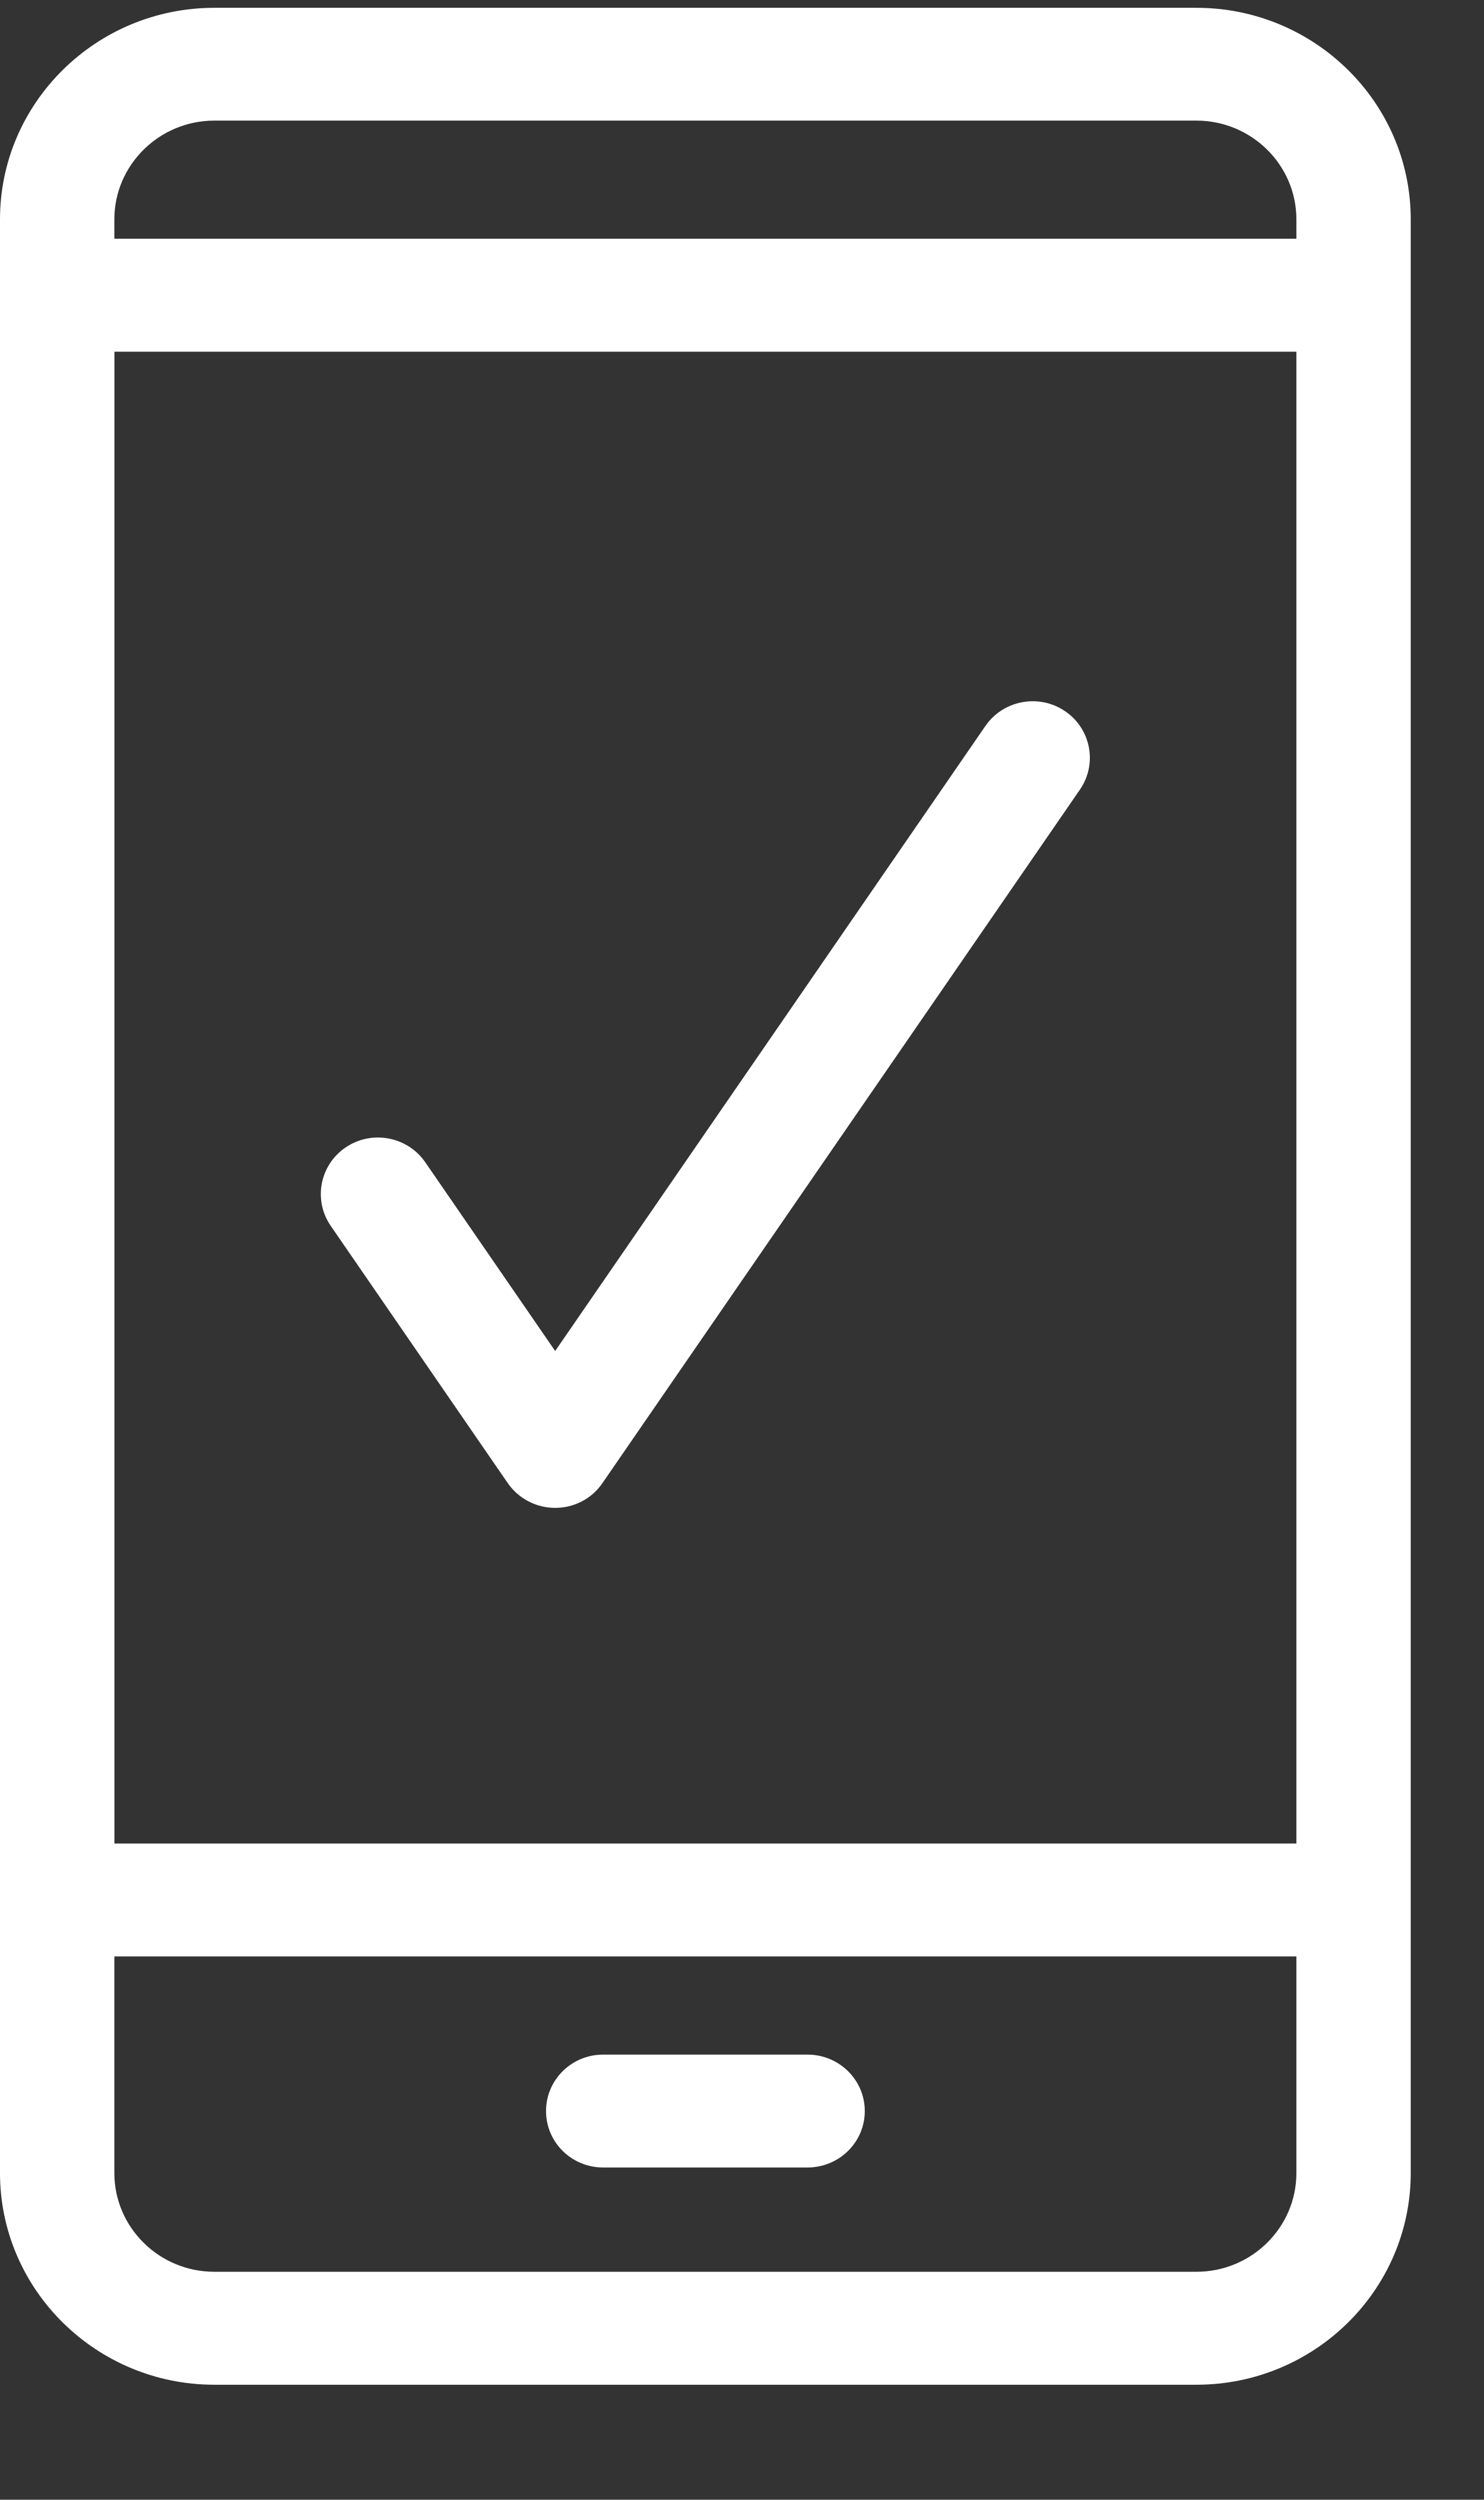 <?xml version="1.0" encoding="UTF-8"?>
<svg width="19px" height="32px" viewBox="0 0 19 32" version="1.1" xmlns="http://www.w3.org/2000/svg" xmlns:xlink="http://www.w3.org/1999/xlink">
    <rect x="0" y="0" width="19" height="32" fill="#333333" stroke="none"/>
    <title>Group</title>
    <g id="Wireframes" stroke="none" stroke-width="1" fill="none" fill-rule="evenodd">
        <g id="Product_Family-Livio-Edge-AI-Copy-3" transform="translate(-1036, -1065)" fill="#FFFFFF">
            <g id="Group-15" transform="translate(1036, 1065)">
                <g id="Group" transform="translate(0, 0.1)">
                    <g id="ICON-06">
                        <path d="M15.318,28.982 L2.744,28.982 C2.039,28.982 1.464,28.415 1.464,27.718 L1.464,24.945 L16.598,24.945 L16.598,27.718 C16.598,28.415 16.024,28.982 15.318,28.982 L15.318,28.982 Z M1.465,23.5 L16.598,23.5 L16.598,4.402 L1.465,4.402 L1.465,23.5 Z M2.744,1.444 L15.318,1.444 C16.024,1.444 16.598,2.012 16.598,2.708 L16.598,2.956 L1.464,2.956 L1.464,2.708 C1.464,2.012 2.039,1.444 2.744,1.444 L2.744,1.444 Z M15.318,0 L2.744,0 C1.232,0 0,1.215 0,2.708 L0,27.718 C0,29.212 1.232,30.428 2.744,30.428 L15.318,30.428 C16.832,30.428 18.062,29.212 18.062,27.718 L18.062,2.708 C18.062,1.215 16.832,0 15.318,0 L15.318,0 Z" id="Fill-1"></path>
                        <path d="M4.234,15.592 L6.501,18.886 C6.639,19.085 6.866,19.203 7.108,19.203 C7.351,19.203 7.578,19.085 7.713,18.886 L13.828,10.006 C14.054,9.676 13.967,9.226 13.633,9.002 C13.299,8.777 12.843,8.864 12.616,9.194 L7.108,17.195 L5.445,14.779 C5.218,14.449 4.762,14.362 4.428,14.587 C4.094,14.811 4.007,15.262 4.234,15.592" id="Fill-4"></path>
                        <path d="M7.722,26.202 C7.318,26.202 6.991,26.525 6.991,26.925 C6.991,27.324 7.318,27.647 7.722,27.647 L10.339,27.647 C10.743,27.647 11.072,27.324 11.072,26.925 C11.072,26.525 10.743,26.202 10.339,26.202 L7.722,26.202 Z" id="Fill-6"></path>
                    </g>
                </g>
            </g>
        </g>
    </g>
</svg>